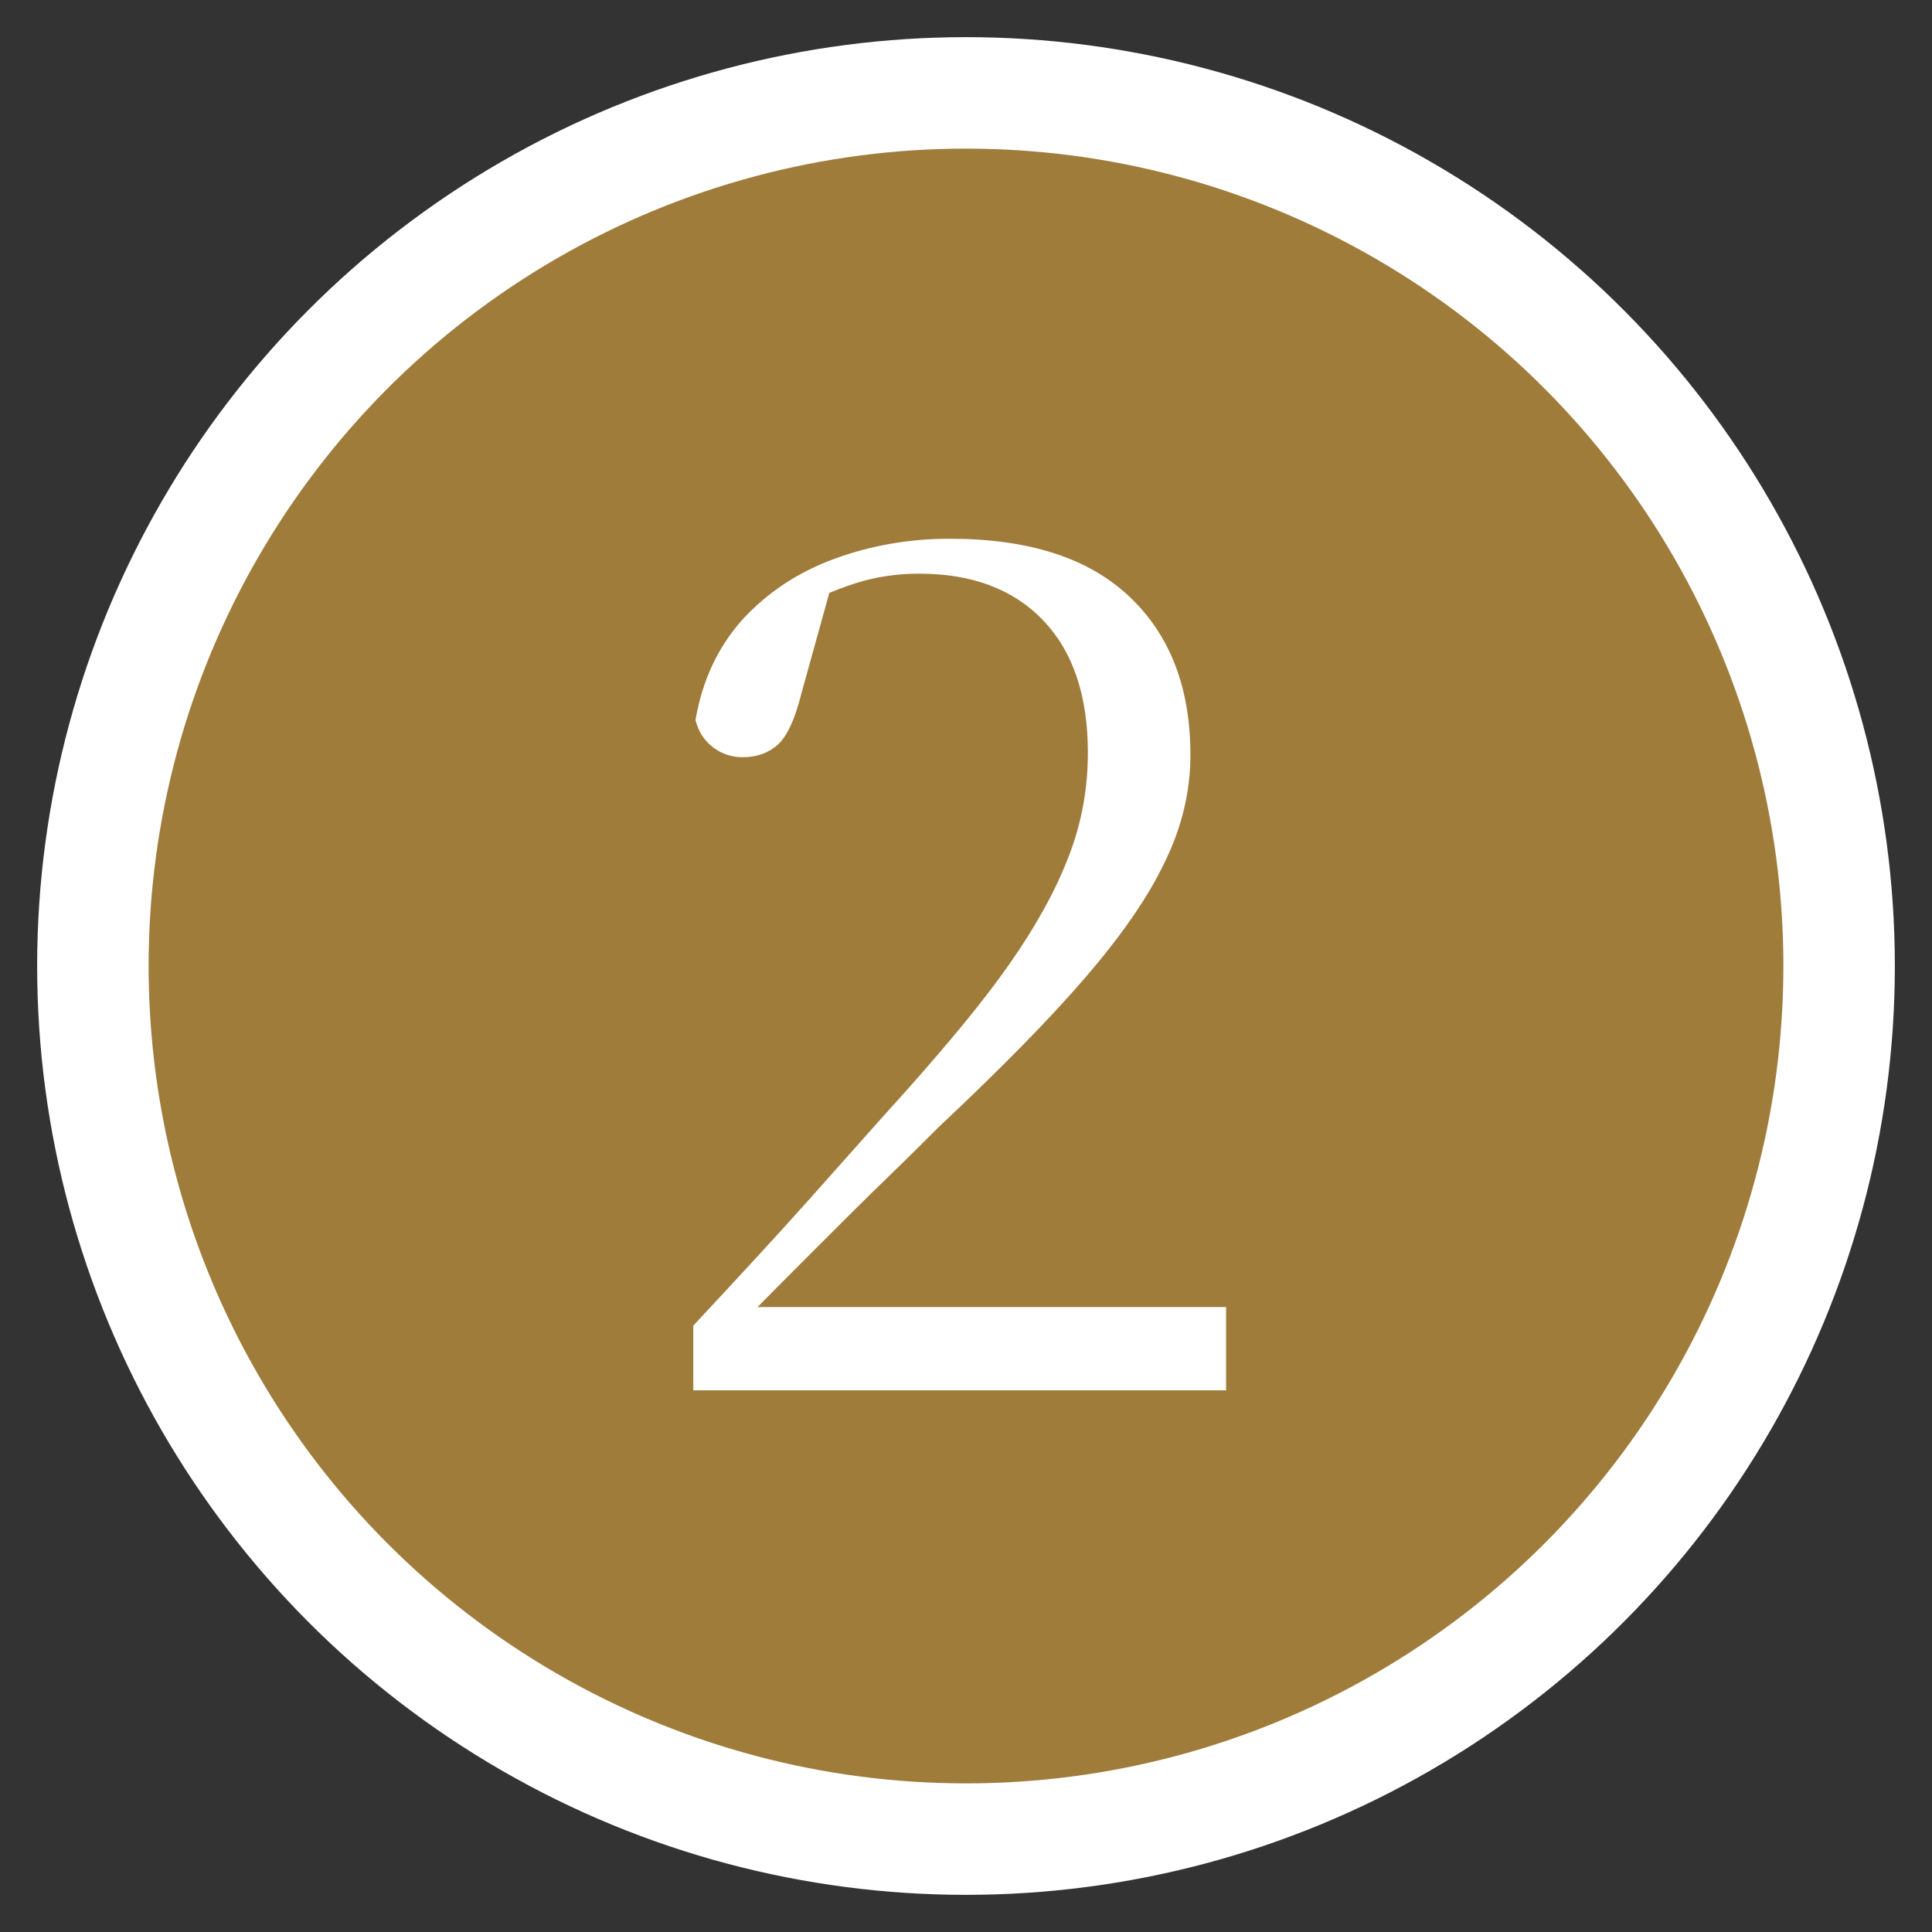 <?xml version="1.0" encoding="UTF-8"?>
<svg id="_レイヤー_1" data-name="レイヤー 1" xmlns="http://www.w3.org/2000/svg" width="26" height="26" viewBox="0 0 26 26">
  <rect x="0" y="0" width="26" height="26" fill="#333333" stroke="none"/>
  <defs>
    <style>
      .cls-1, .cls-2 {
        fill: none;
      }

      .cls-2 {
        stroke: #fff;
        stroke-width: 3px;
      }

      .cls-3 {
        fill: #fff;
      }

      .cls-4 {
        fill: #a07c3b;
      }
    </style>
  </defs>
  <g>
    <g>
      <circle class="cls-2" cx="13" cy="13" r="11"/>
      <g>
        <g>
          <path class="cls-2" d="M9.33,18.7v-.86c.54-.58,1.07-1.15,1.57-1.71.5-.56.94-1.06,1.33-1.49.54-.61,1-1.16,1.35-1.66s.62-.98.8-1.45c.18-.46.26-.93.26-1.4,0-.77-.2-1.36-.6-1.78s-.96-.63-1.67-.63c-.29,0-.58.04-.86.13s-.61.23-.96.43l.66-.48-.43,1.55c-.08.32-.18.54-.3.66-.13.12-.29.18-.48.18-.15,0-.28-.04-.4-.13s-.2-.21-.24-.37c.09-.53.3-.98.63-1.35.34-.37.75-.64,1.24-.82.49-.18,1.01-.27,1.55-.27,1.07,0,1.87.26,2.42.78.55.52.82,1.23.82,2.13,0,.48-.11.96-.34,1.43-.22.47-.58.99-1.07,1.56-.49.57-1.15,1.24-1.98,2.02-.17.17-.4.4-.69.68-.29.28-.61.6-.95.94-.35.35-.7.7-1.05,1.06l.14-.53.02.27h6.4v1.12h-7.17Z"/>
          <path class="cls-2" d="M9.33,18.7v-.86c.54-.58,1.07-1.15,1.57-1.71.5-.56.94-1.06,1.33-1.49.54-.61,1-1.16,1.35-1.66s.62-.98.8-1.45c.18-.46.26-.93.26-1.4,0-.77-.2-1.36-.6-1.78s-.96-.63-1.67-.63c-.29,0-.58.04-.86.13s-.61.23-.96.43l.66-.48-.43,1.55c-.08.32-.18.54-.3.66-.13.12-.29.18-.48.18-.15,0-.28-.04-.4-.13s-.2-.21-.24-.37c.09-.53.3-.98.63-1.35.34-.37.75-.64,1.24-.82.49-.18,1.01-.27,1.55-.27,1.07,0,1.87.26,2.42.78.55.52.82,1.23.82,2.13,0,.48-.11.96-.34,1.43-.22.47-.58.99-1.07,1.56-.49.57-1.15,1.24-1.98,2.02-.17.17-.4.4-.69.68-.29.28-.61.6-.95.94-.35.35-.7.7-1.05,1.06l.14-.53.02.27h6.4v1.12h-7.17Z"/>
        </g>
        <g>
          <path class="cls-2" d="M9.33,18.7v-.86c.54-.58,1.07-1.15,1.57-1.71.5-.56.94-1.06,1.33-1.49.54-.61,1-1.16,1.35-1.66s.62-.98.8-1.45c.18-.46.26-.93.26-1.4,0-.77-.2-1.36-.6-1.78s-.96-.63-1.67-.63c-.29,0-.58.04-.86.13s-.61.23-.96.43l.66-.48-.43,1.55c-.08.32-.18.54-.3.66-.13.12-.29.18-.48.18-.15,0-.28-.04-.4-.13s-.2-.21-.24-.37c.09-.53.3-.98.63-1.35.34-.37.75-.64,1.24-.82.49-.18,1.01-.27,1.55-.27,1.07,0,1.87.26,2.42.78.55.52.82,1.23.82,2.13,0,.48-.11.96-.34,1.43-.22.47-.58.99-1.07,1.56-.49.57-1.15,1.24-1.98,2.02-.17.17-.4.4-.69.68-.29.28-.61.6-.95.94-.35.35-.7.7-1.05,1.06l.14-.53.02.27h6.4v1.12h-7.17Z"/>
          <path class="cls-2" d="M9.33,18.7v-.86c.54-.58,1.07-1.15,1.57-1.71.5-.56.94-1.06,1.33-1.49.54-.61,1-1.16,1.35-1.66s.62-.98.8-1.45c.18-.46.26-.93.26-1.4,0-.77-.2-1.36-.6-1.78s-.96-.63-1.67-.63c-.29,0-.58.04-.86.13s-.61.23-.96.43l.66-.48-.43,1.55c-.08.32-.18.54-.3.66-.13.12-.29.18-.48.18-.15,0-.28-.04-.4-.13s-.2-.21-.24-.37c.09-.53.3-.98.63-1.35.34-.37.75-.64,1.24-.82.49-.18,1.01-.27,1.55-.27,1.07,0,1.87.26,2.42.78.55.52.82,1.23.82,2.13,0,.48-.11.96-.34,1.43-.22.47-.58.99-1.07,1.56-.49.57-1.15,1.24-1.98,2.02-.17.17-.4.4-.69.68-.29.28-.61.6-.95.94-.35.35-.7.7-1.05,1.06l.14-.53.02.27h6.4v1.12h-7.17Z"/>
        </g>
        <g>
          <path class="cls-2" d="M9.33,18.7v-.86c.54-.58,1.07-1.15,1.57-1.71.5-.56.94-1.06,1.33-1.49.54-.61,1-1.16,1.35-1.66s.62-.98.8-1.45c.18-.46.26-.93.26-1.4,0-.77-.2-1.36-.6-1.78s-.96-.63-1.67-.63c-.29,0-.58.04-.86.13s-.61.23-.96.43l.66-.48-.43,1.55c-.08.32-.18.54-.3.66-.13.12-.29.18-.48.18-.15,0-.28-.04-.4-.13s-.2-.21-.24-.37c.09-.53.3-.98.63-1.35.34-.37.75-.64,1.24-.82.49-.18,1.01-.27,1.55-.27,1.07,0,1.87.26,2.42.78.55.52.82,1.23.82,2.13,0,.48-.11.96-.34,1.43-.22.47-.58.99-1.07,1.56-.49.57-1.15,1.24-1.98,2.02-.17.17-.4.4-.69.68-.29.28-.61.6-.95.94-.35.35-.7.7-1.05,1.06l.14-.53.02.27h6.4v1.12h-7.17Z"/>
          <path class="cls-2" d="M9.33,18.7v-.86c.54-.58,1.07-1.15,1.57-1.71.5-.56.94-1.06,1.33-1.49.54-.61,1-1.16,1.35-1.66s.62-.98.8-1.45c.18-.46.26-.93.26-1.4,0-.77-.2-1.36-.6-1.78s-.96-.63-1.67-.63c-.29,0-.58.04-.86.13s-.61.23-.96.43l.66-.48-.43,1.55c-.08.32-.18.54-.3.66-.13.12-.29.18-.48.18-.15,0-.28-.04-.4-.13s-.2-.21-.24-.37c.09-.53.3-.98.63-1.35.34-.37.75-.64,1.24-.82.49-.18,1.01-.27,1.55-.27,1.07,0,1.87.26,2.42.78.55.52.82,1.23.82,2.13,0,.48-.11.96-.34,1.43-.22.47-.58.99-1.07,1.56-.49.57-1.15,1.24-1.98,2.02-.17.17-.4.4-.69.68-.29.28-.61.6-.95.94-.35.35-.7.7-1.05,1.06l.14-.53.02.27h6.4v1.12h-7.17Z"/>
        </g>
      </g>
    </g>
    <g>
      <circle class="cls-4" cx="13" cy="13" r="11"/>
      <path class="cls-3" d="M9.33,18.7v-.86c.54-.58,1.07-1.15,1.57-1.71.5-.56.94-1.06,1.33-1.49.54-.61,1-1.16,1.35-1.66s.62-.98.8-1.45c.18-.46.26-.93.26-1.4,0-.77-.2-1.36-.6-1.78s-.96-.63-1.67-.63c-.29,0-.58.04-.86.13s-.61.23-.96.43l.66-.48-.43,1.55c-.08.32-.18.54-.3.66-.13.12-.29.18-.48.18-.15,0-.28-.04-.4-.13s-.2-.21-.24-.37c.09-.53.3-.98.63-1.35.34-.37.75-.64,1.24-.82.49-.18,1.01-.27,1.55-.27,1.07,0,1.87.26,2.42.78.55.52.82,1.23.82,2.13,0,.48-.11.96-.34,1.43-.22.47-.58.99-1.07,1.56-.49.57-1.15,1.24-1.98,2.02-.17.17-.4.4-.69.68-.29.28-.61.6-.95.94-.35.35-.7.7-1.05,1.06l.14-.53.02.27h6.4v1.12h-7.17Z"/>
    </g>
  </g>
  <rect id="_スライス_" data-name="&amp;lt;スライス&amp;gt;" class="cls-1" width="26" height="26"/>
</svg>